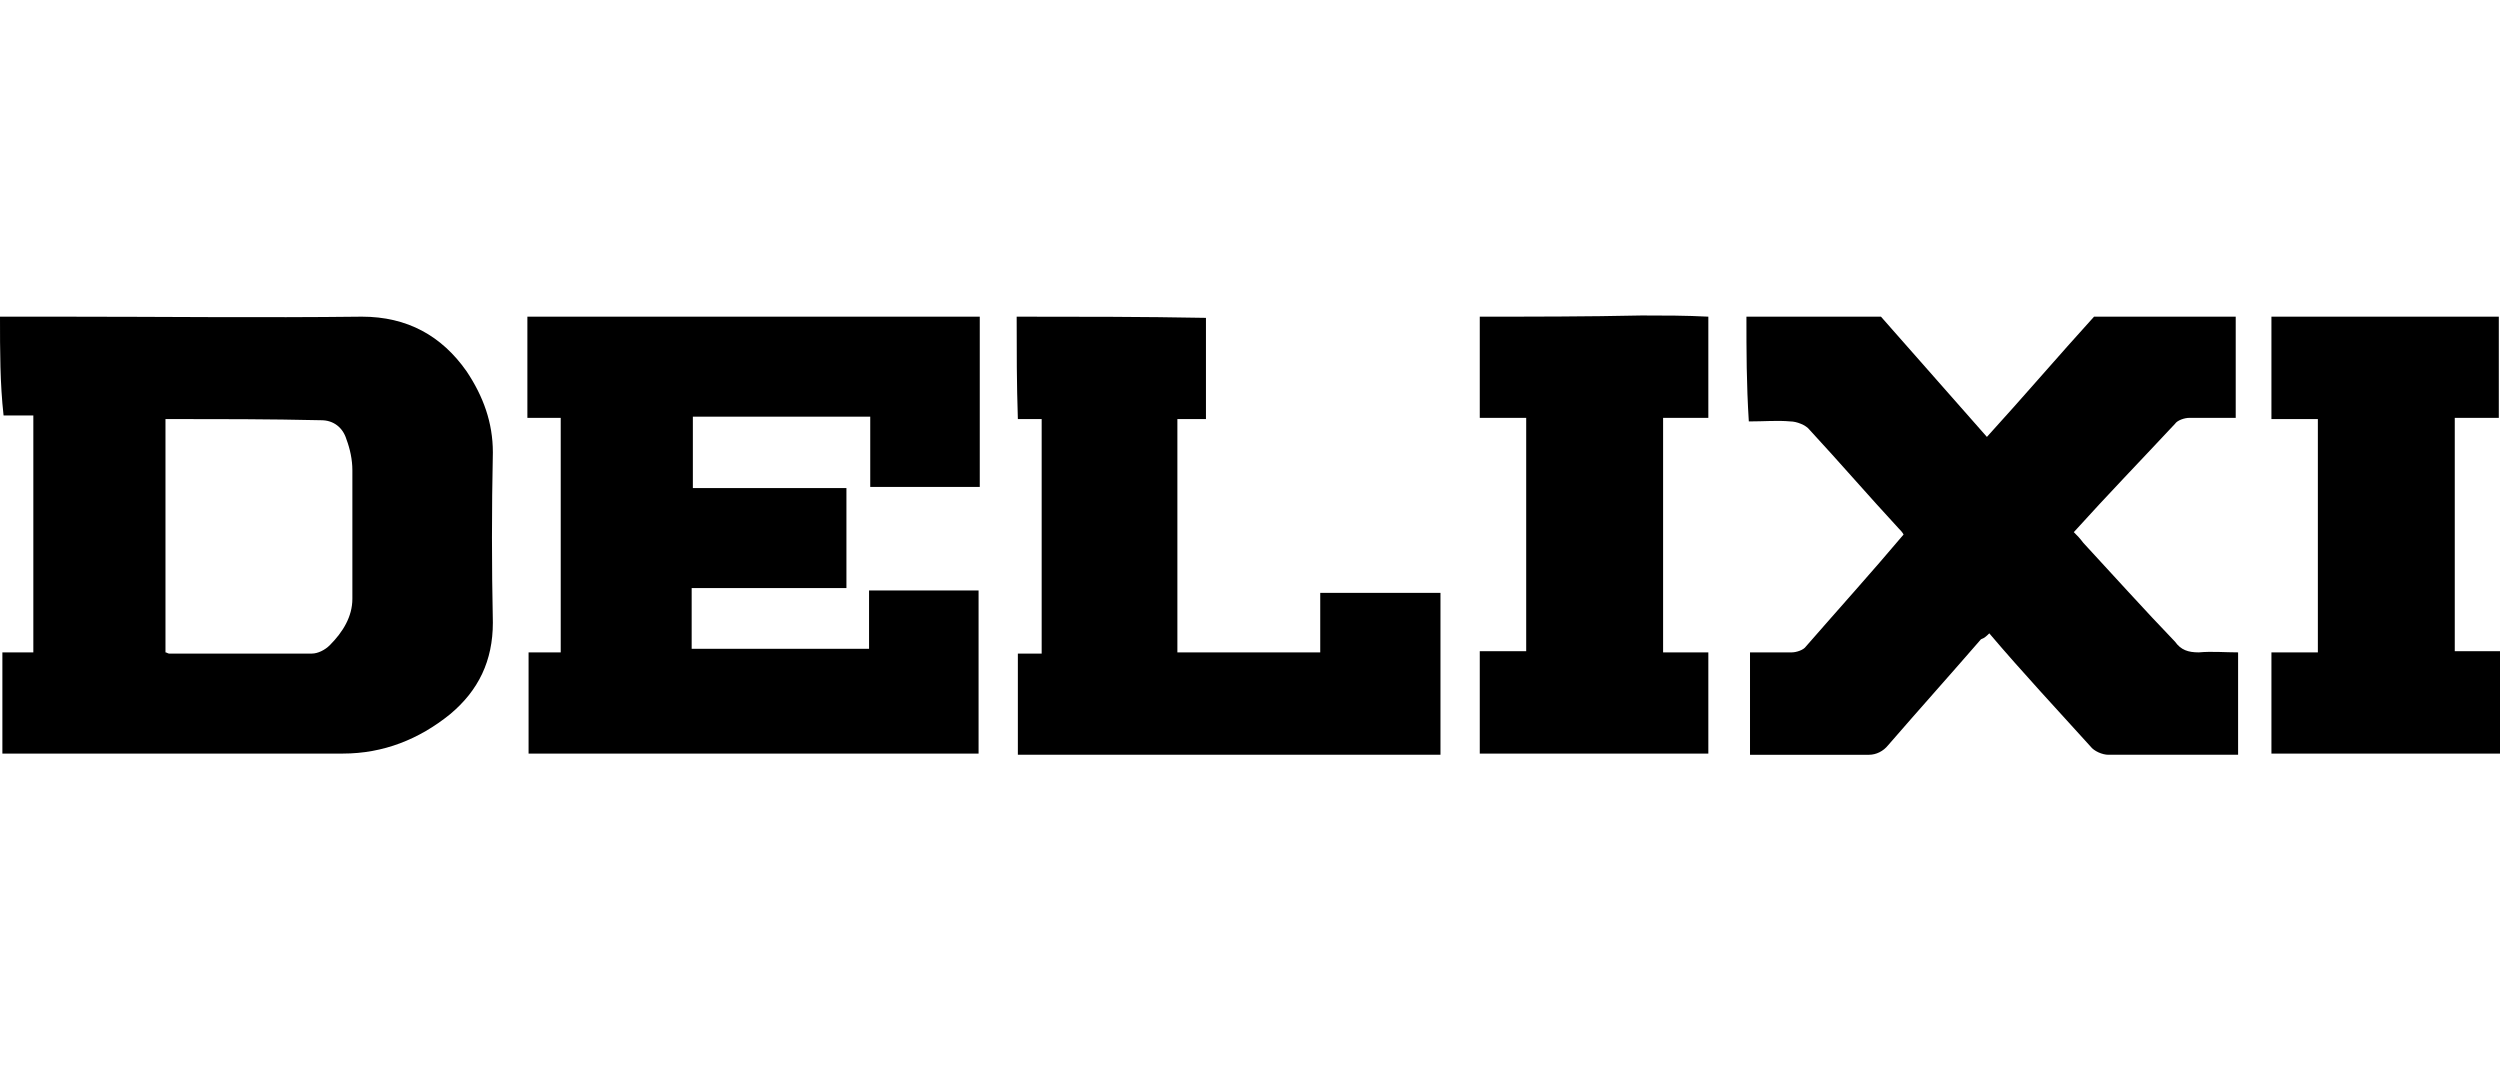 <?xml version="1.0" encoding="utf-8"?>
<!-- Generator: Adobe Illustrator 26.0.1, SVG Export Plug-In . SVG Version: 6.00 Build 0)  -->
<svg version="1.1" id="图层_1" xmlns="http://www.w3.org/2000/svg" xmlns:xlink="http://www.w3.org/1999/xlink" x="0px" y="0px"
	 viewBox="0 0 210 90" style="enable-background:new 0 0 210 90;" xml:space="preserve">
<g>
	<path d="M0,26.6c1.7,0,3.5,0,5.2,0c8.4,0,16.7,0.1,25.2,0c3.8,0,6.7,1.6,8.8,4.6c1.4,2.1,2.2,4.3,2.2,6.8c-0.1,4.8-0.1,9.5,0,14.3
		c0,3.2-1.2,5.7-3.6,7.7c-2.6,2.1-5.6,3.3-9,3.3c-9.2,0-18.5,0-27.7,0c-0.2,0-0.5,0-0.9,0c0-2.8,0-5.6,0-8.5c0.9,0,1.6,0,2.6,0
		c0-6.7,0-13.2,0-19.9c-0.9,0-1.6,0-2.5,0C0,32.2,0,29.5,0,26.6z M13.9,35.2c0,6.6,0,13,0,19.6c0.1,0,0.2,0.1,0.3,0.1c4,0,8,0,12,0
		c0.5,0,1.1-0.3,1.5-0.7c1.1-1.1,1.9-2.4,1.9-3.9c0-3.6,0-7.2,0-10.8c0-0.9-0.2-1.8-0.5-2.6c-0.3-1-1.1-1.6-2.1-1.6
		C22.6,35.2,18.4,35.2,13.9,35.2z"/>
	<path d="M44.3,26.6c12.7,0,25.3,0,38,0c0,4.7,0,9.5,0,14.3c-3.1,0-6,0-9.2,0c0-2,0-3.8,0-5.9c-5,0-9.8,0-14.9,0c0,2,0,3.9,0,6
		c4.3,0,8.5,0,12.9,0c0,2.8,0,5.6,0,8.4c-4.3,0-8.6,0-13,0c0,1.7,0,3.4,0,5.1c4.9,0,9.8,0,14.9,0c0-1.6,0-3.3,0-4.9c3.1,0,6,0,9.2,0
		c0,4.5,0,9.1,0,13.7c-12.6,0-25.2,0-37.8,0c0-2.7,0-5.6,0-8.5c0.9,0,1.8,0,2.7,0c0-6.7,0-13.1,0-19.7c-0.9,0-1.9,0-2.8,0
		C44.3,32.3,44.3,29.5,44.3,26.6z"/>
	<path d="M146.7,26.6c3.7,0,7.5,0,11.3,0c3,3.4,5.9,6.7,8.9,10.1c3.1-3.4,6-6.8,9-10.1c3.9,0,7.9,0,11.9,0c0,2.8,0,5.6,0,8.5
		c-1.4,0-2.6,0-3.9,0c-0.4,0-1,0.2-1.2,0.5c-2.8,3-5.7,6-8.5,9.1c0.3,0.3,0.5,0.5,0.8,0.9c2.5,2.7,5.1,5.6,7.7,8.3
		c0.5,0.7,1.1,0.9,2,0.9c1.1-0.1,2.2,0,3.3,0c0,2.8,0,5.7,0,8.6c-1.4,0-2.7,0-4.2,0c-2.2,0-4.5,0-6.7,0c-0.5,0-1.2-0.3-1.5-0.7
		c-2.8-3.1-5.7-6.2-8.5-9.5c-0.2,0.2-0.4,0.4-0.7,0.5c-2.6,3-5.2,5.9-7.8,8.9c-0.4,0.5-1,0.8-1.6,0.8c-3.3,0-6.6,0-10,0
		c0-2.8,0-5.7,0-8.6c1.2,0,2.4,0,3.5,0c0.4,0,1-0.2,1.2-0.5c2.7-3.1,5.5-6.2,8.2-9.4c-0.1-0.2-0.3-0.4-0.4-0.5
		c-2.5-2.7-5-5.6-7.5-8.3c-0.3-0.4-1.1-0.7-1.6-0.7c-1.1-0.1-2.2,0-3.5,0C146.7,32.2,146.7,29.5,146.7,26.6z"/>
	<path d="M85.4,26.6c5.2,0,10.6,0,15.9,0.1c0,2.8,0,5.6,0,8.5c-0.9,0-1.5,0-2.4,0c0,6.6,0,13.1,0,19.6c4,0,8,0,12,0c0-1.6,0-3.3,0-5
		c3.4,0,6.7,0,10.1,0c0,4.5,0,9,0,13.6c-11.8,0-23.6,0-35.5,0c0-2.8,0-5.6,0-8.5c0.7,0,1.3,0,2,0c0-6.6,0-13.1,0-19.7
		c-0.7,0-1.3,0-2,0C85.4,32.2,85.4,29.5,85.4,26.6z"/>
	<path d="M137.9,26.5c1.9,0,3.7,0,5.6,0.1c0,2.8,0,5.6,0,8.5c-1.3,0-2.5,0-3.8,0c0,6.6,0,13,0,19.7c1.3,0,2.5,0,3.8,0
		c0,3,0,5.7,0,8.5c-6.5,0-12.8,0-19.2,0c0-2.8,0-5.7,0-8.6c1.3,0,2.6,0,3.9,0c0-6.6,0-13,0-19.6c-1.3,0-2.5,0-3.9,0c0-3,0-5.7,0-8.5
		C128.7,26.6,133.3,26.6,137.9,26.5z"/>
	<path d="M190.8,26.6c6.3,0,12.7,0,19.1,0c0,2.8,0,5.6,0,8.5c-1.2,0-2.4,0-3.7,0c0,6.6,0,13,0,19.6c1.2,0,2.5,0,3.8,0
		c0,3,0,5.8,0,8.6c-6.5,0-12.8,0-19.2,0c0-2.8,0-5.6,0-8.5c1.2,0,2.5,0,3.9,0c0-6.6,0-13,0-19.6c-1.3,0-2.5,0-3.9,0
		C190.8,32.2,190.8,29.5,190.8,26.6z"/>
</g>
</svg>
